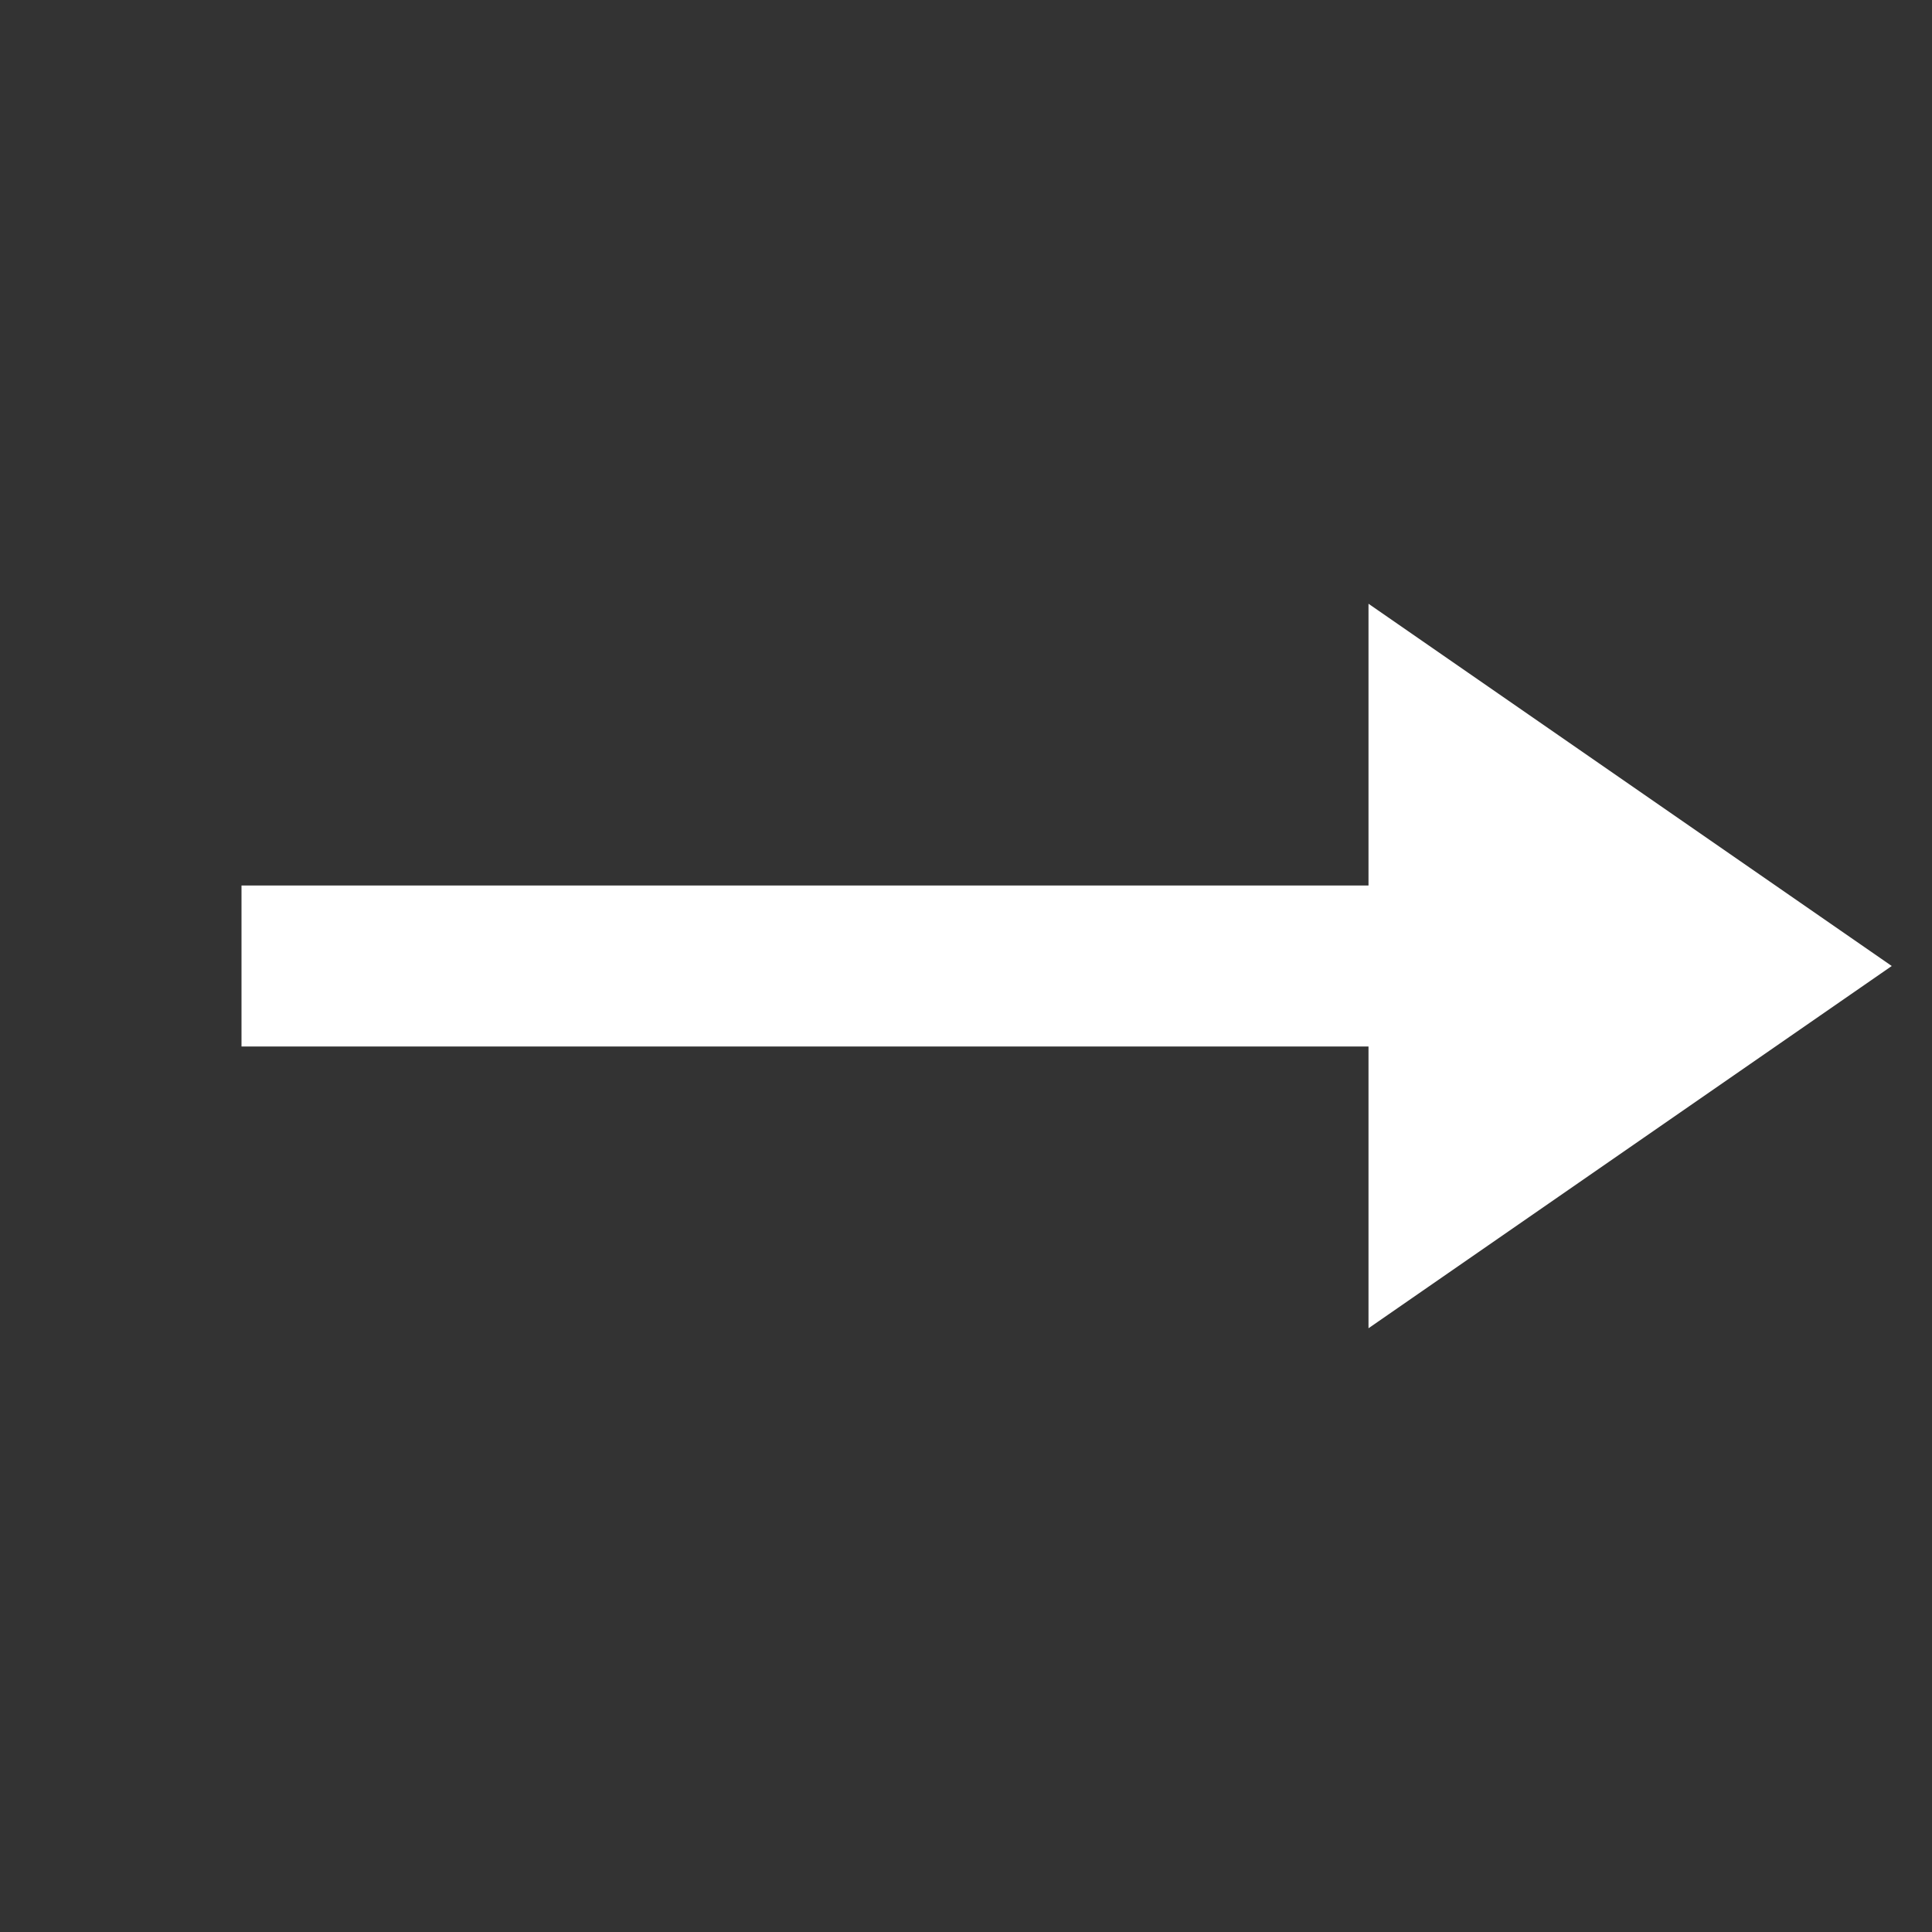 <svg width="24" height="24" viewBox="0 0 24 24" fill="none" xmlns="http://www.w3.org/2000/svg">
<rect x="0" y="0" width="24" height="24" fill="#333333" stroke="none"/>
<path d="M3 12H18" stroke="white" stroke-width="2"/>
<path fill-rule="evenodd" clip-rule="evenodd" d="M17 16.5L23.5 12L17 7.5V16.5Z" fill="white"/>
</svg>
